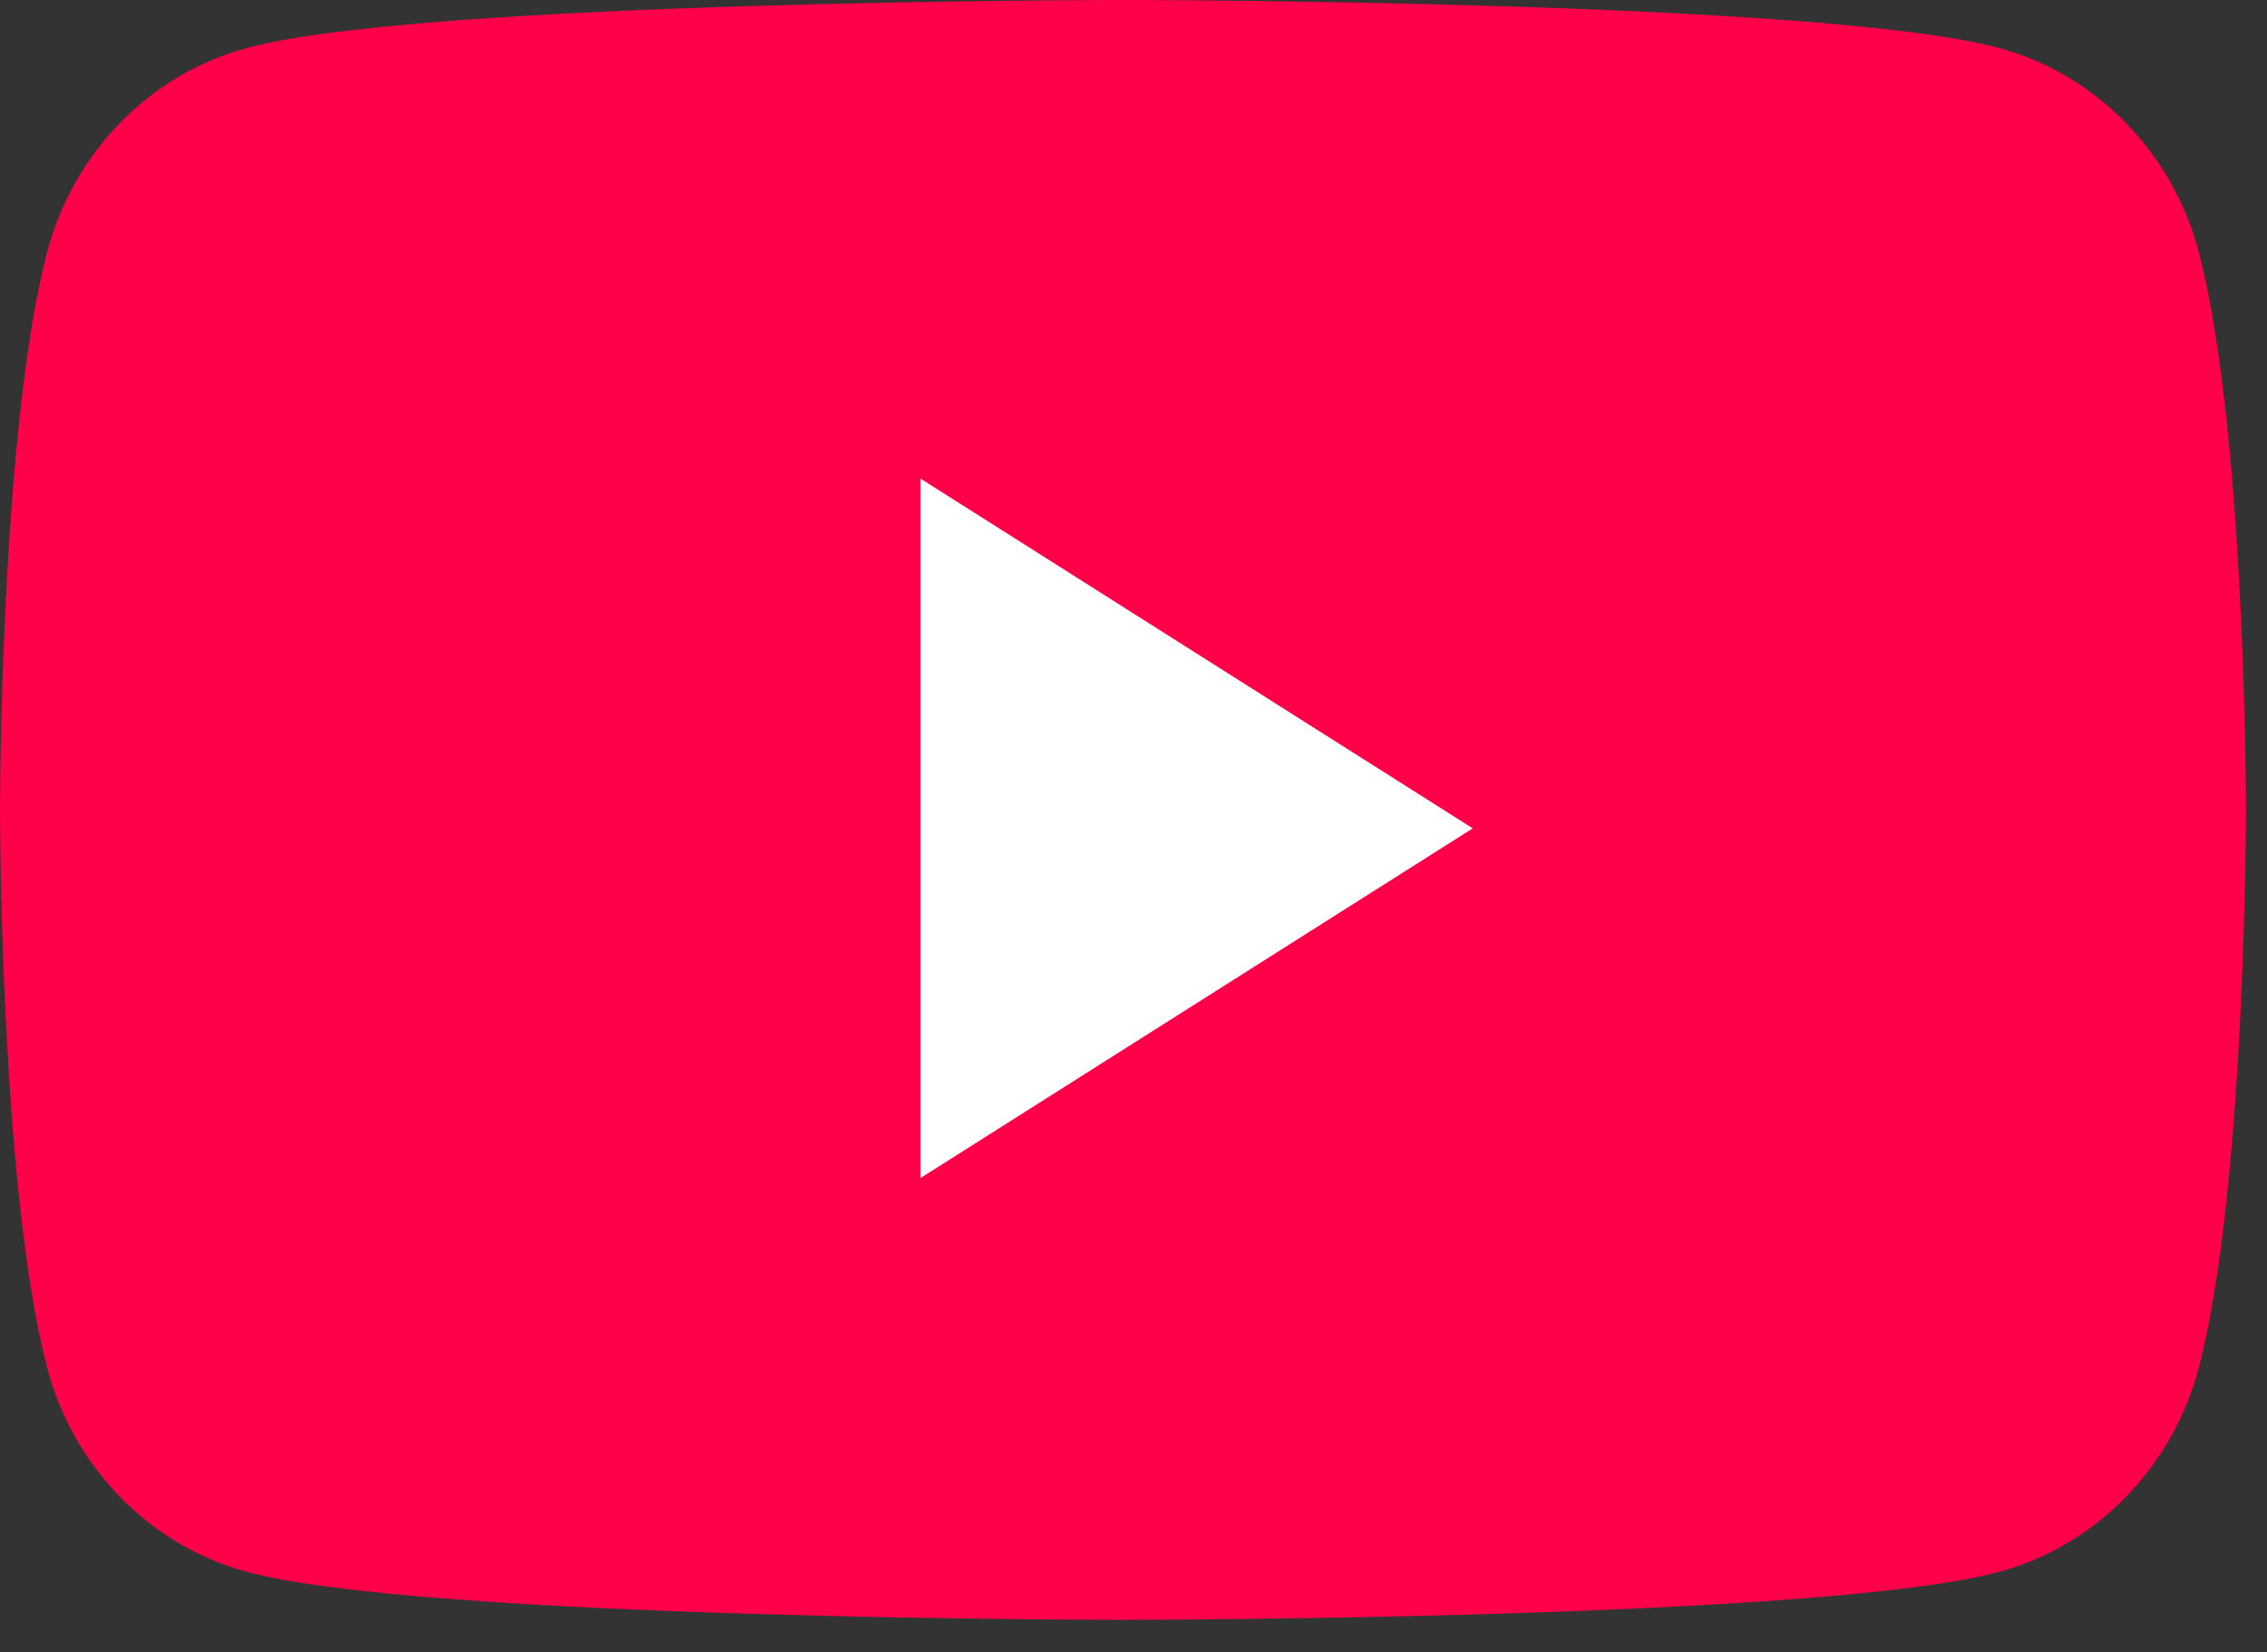 <svg width="59" height="43" viewBox="0 0 59 43" fill="none" xmlns="http://www.w3.org/2000/svg">
<rect x="0" y="0" width="59" height="43" fill="#333333" stroke="none"/>
<path d="M57.23 6.584C56.558 3.992 54.577 1.951 52.062 1.259C47.504 0 29.226 0 29.226 0C29.226 0 10.947 0 6.389 1.259C3.874 1.951 1.893 3.992 1.221 6.584C0 11.281 0 21.081 0 21.081C0 21.081 0 30.881 1.221 35.578C1.893 38.17 3.874 40.211 6.389 40.903C10.947 42.162 29.226 42.162 29.226 42.162C29.226 42.162 47.504 42.162 52.062 40.903C54.577 40.211 56.558 38.17 57.23 35.578C58.452 30.881 58.452 21.081 58.452 21.081C58.452 21.081 58.452 11.281 57.23 6.584Z" fill="#FF0049"/>
<path d="M23.956 30.663V12.457L38.329 21.561L23.956 30.663Z" fill="white"/>
</svg>
